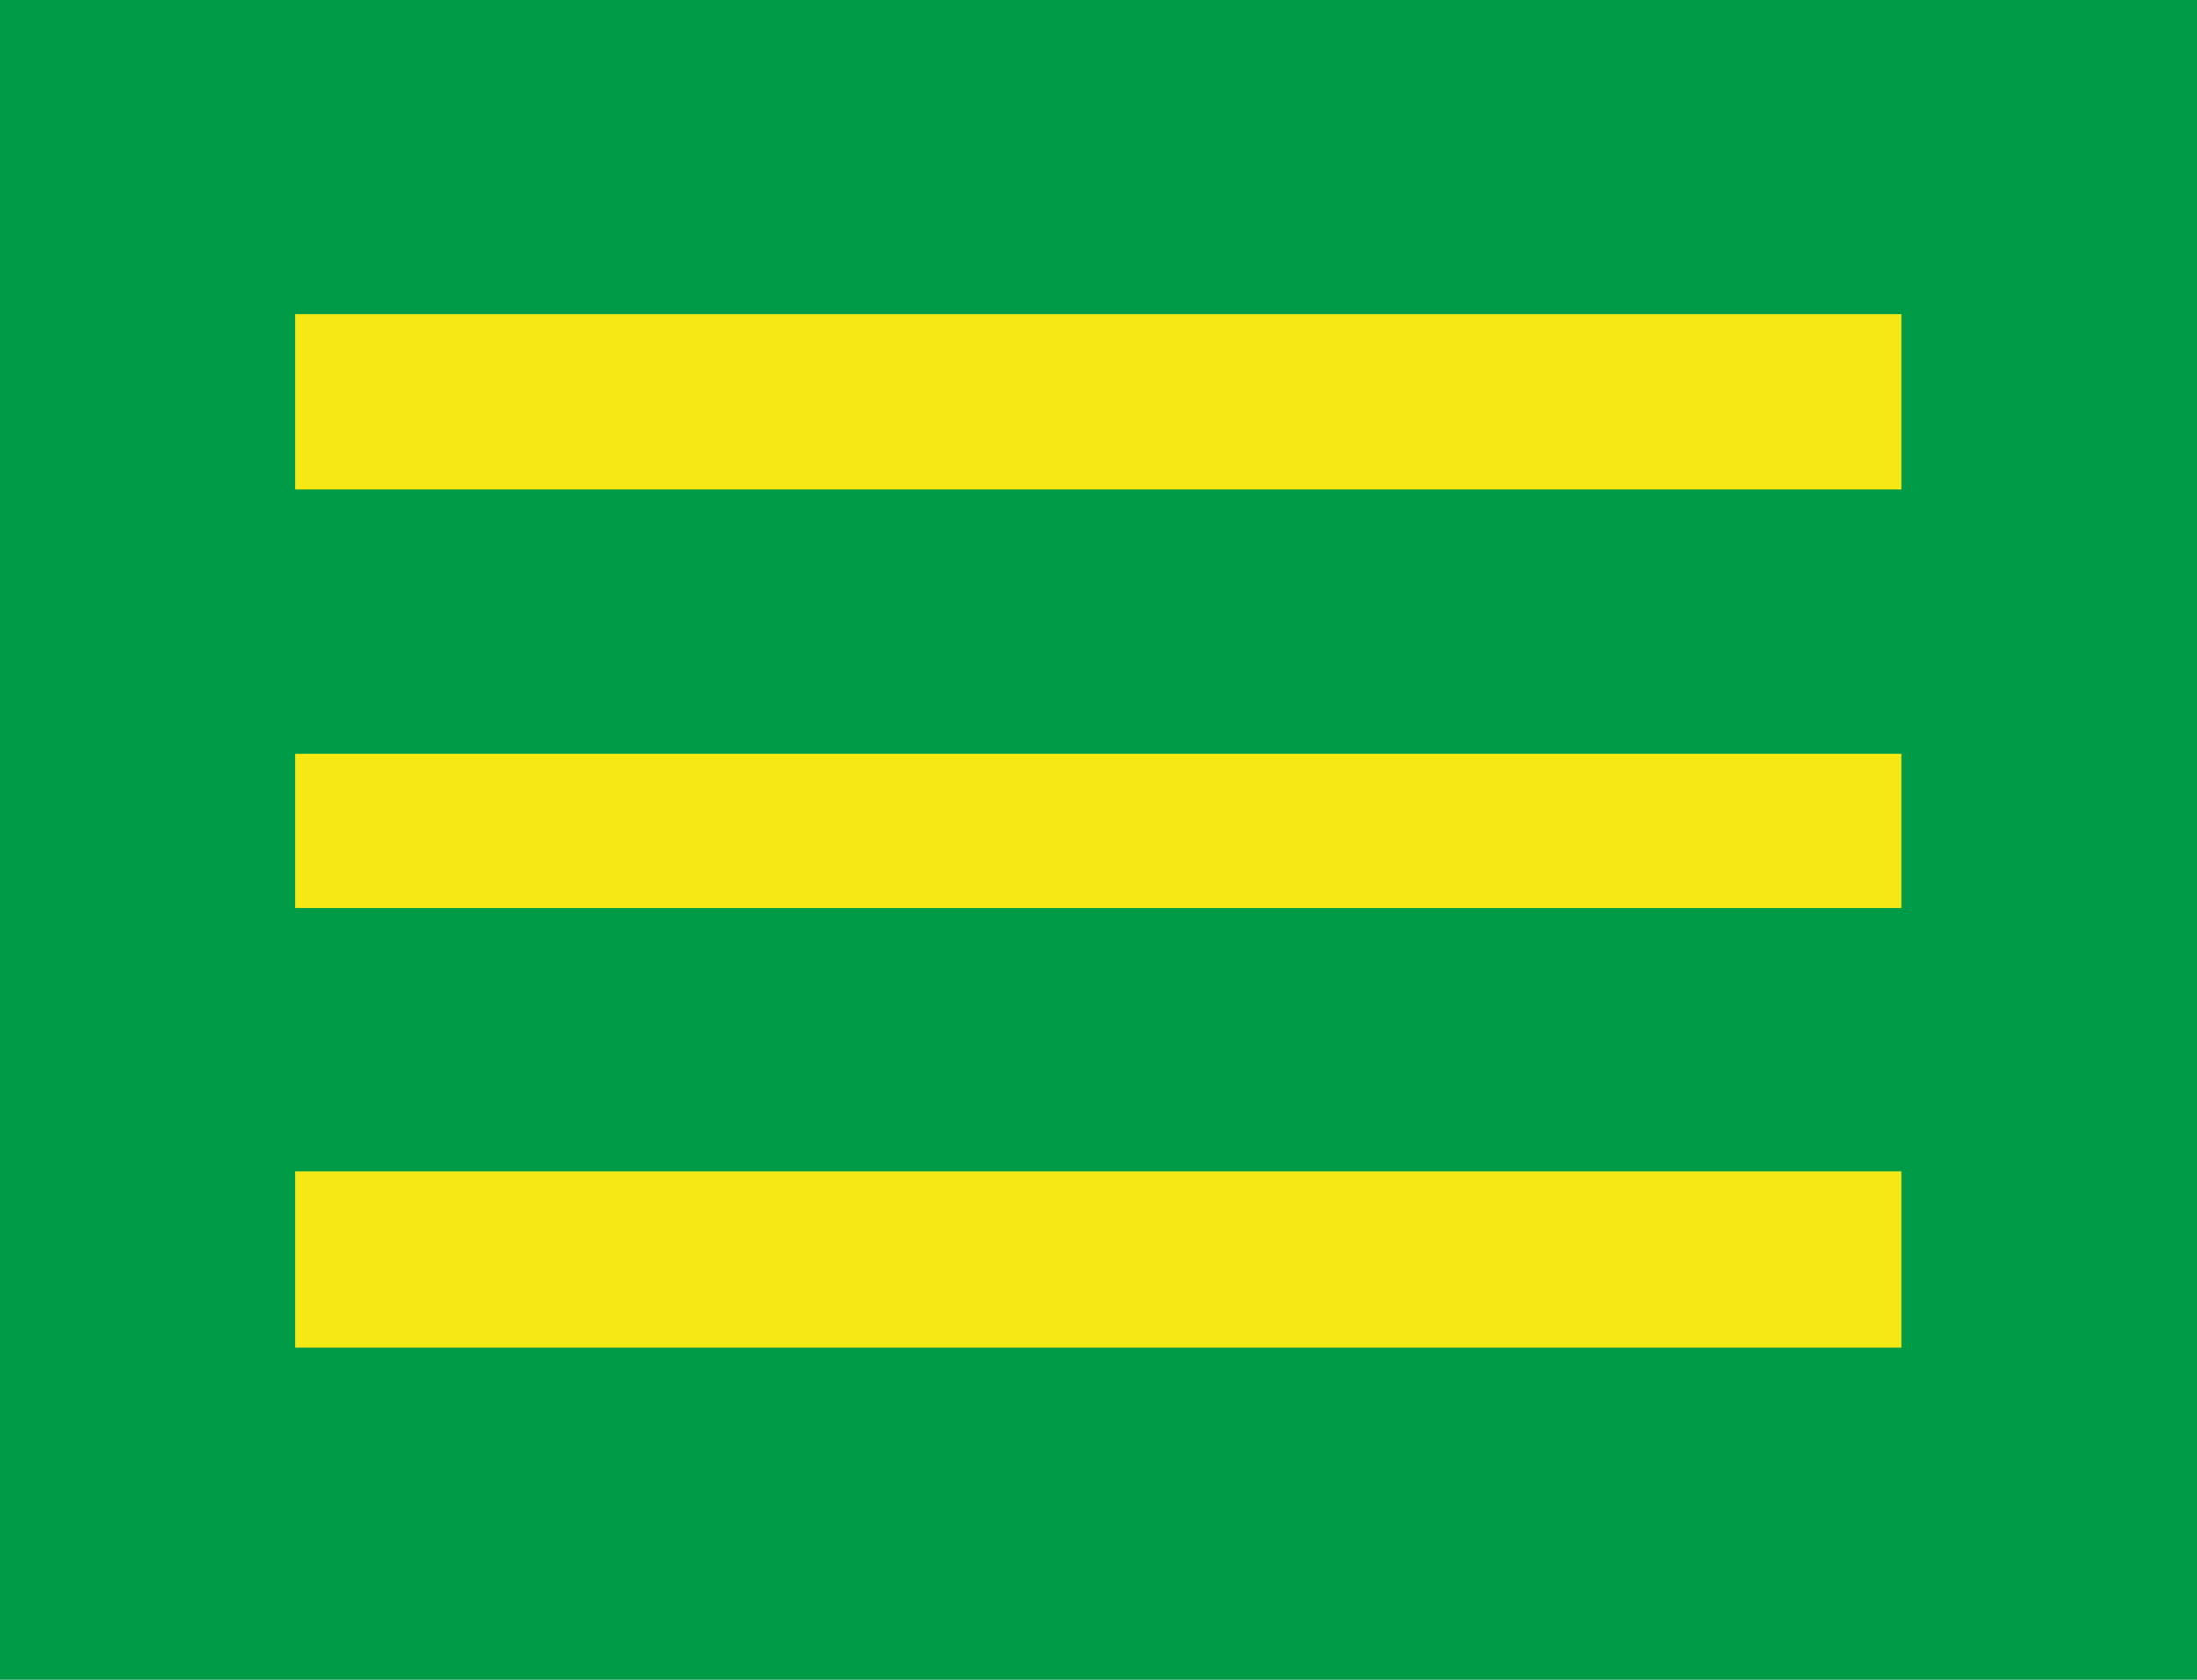 <?xml version="1.0" encoding="UTF-8"?> <svg xmlns="http://www.w3.org/2000/svg" width="119" height="91" viewBox="0 0 119 91" fill="none"> <rect width="119" height="91" fill="#009B47"></rect> <rect x="16" y="17" width="86.979" height="9.532" fill="#F5E814"></rect> <rect x="16" y="40.83" width="86.979" height="8.34" fill="#F5E814"></rect> <rect x="16" y="63.468" width="86.979" height="9.532" fill="#F5E814"></rect> </svg> 